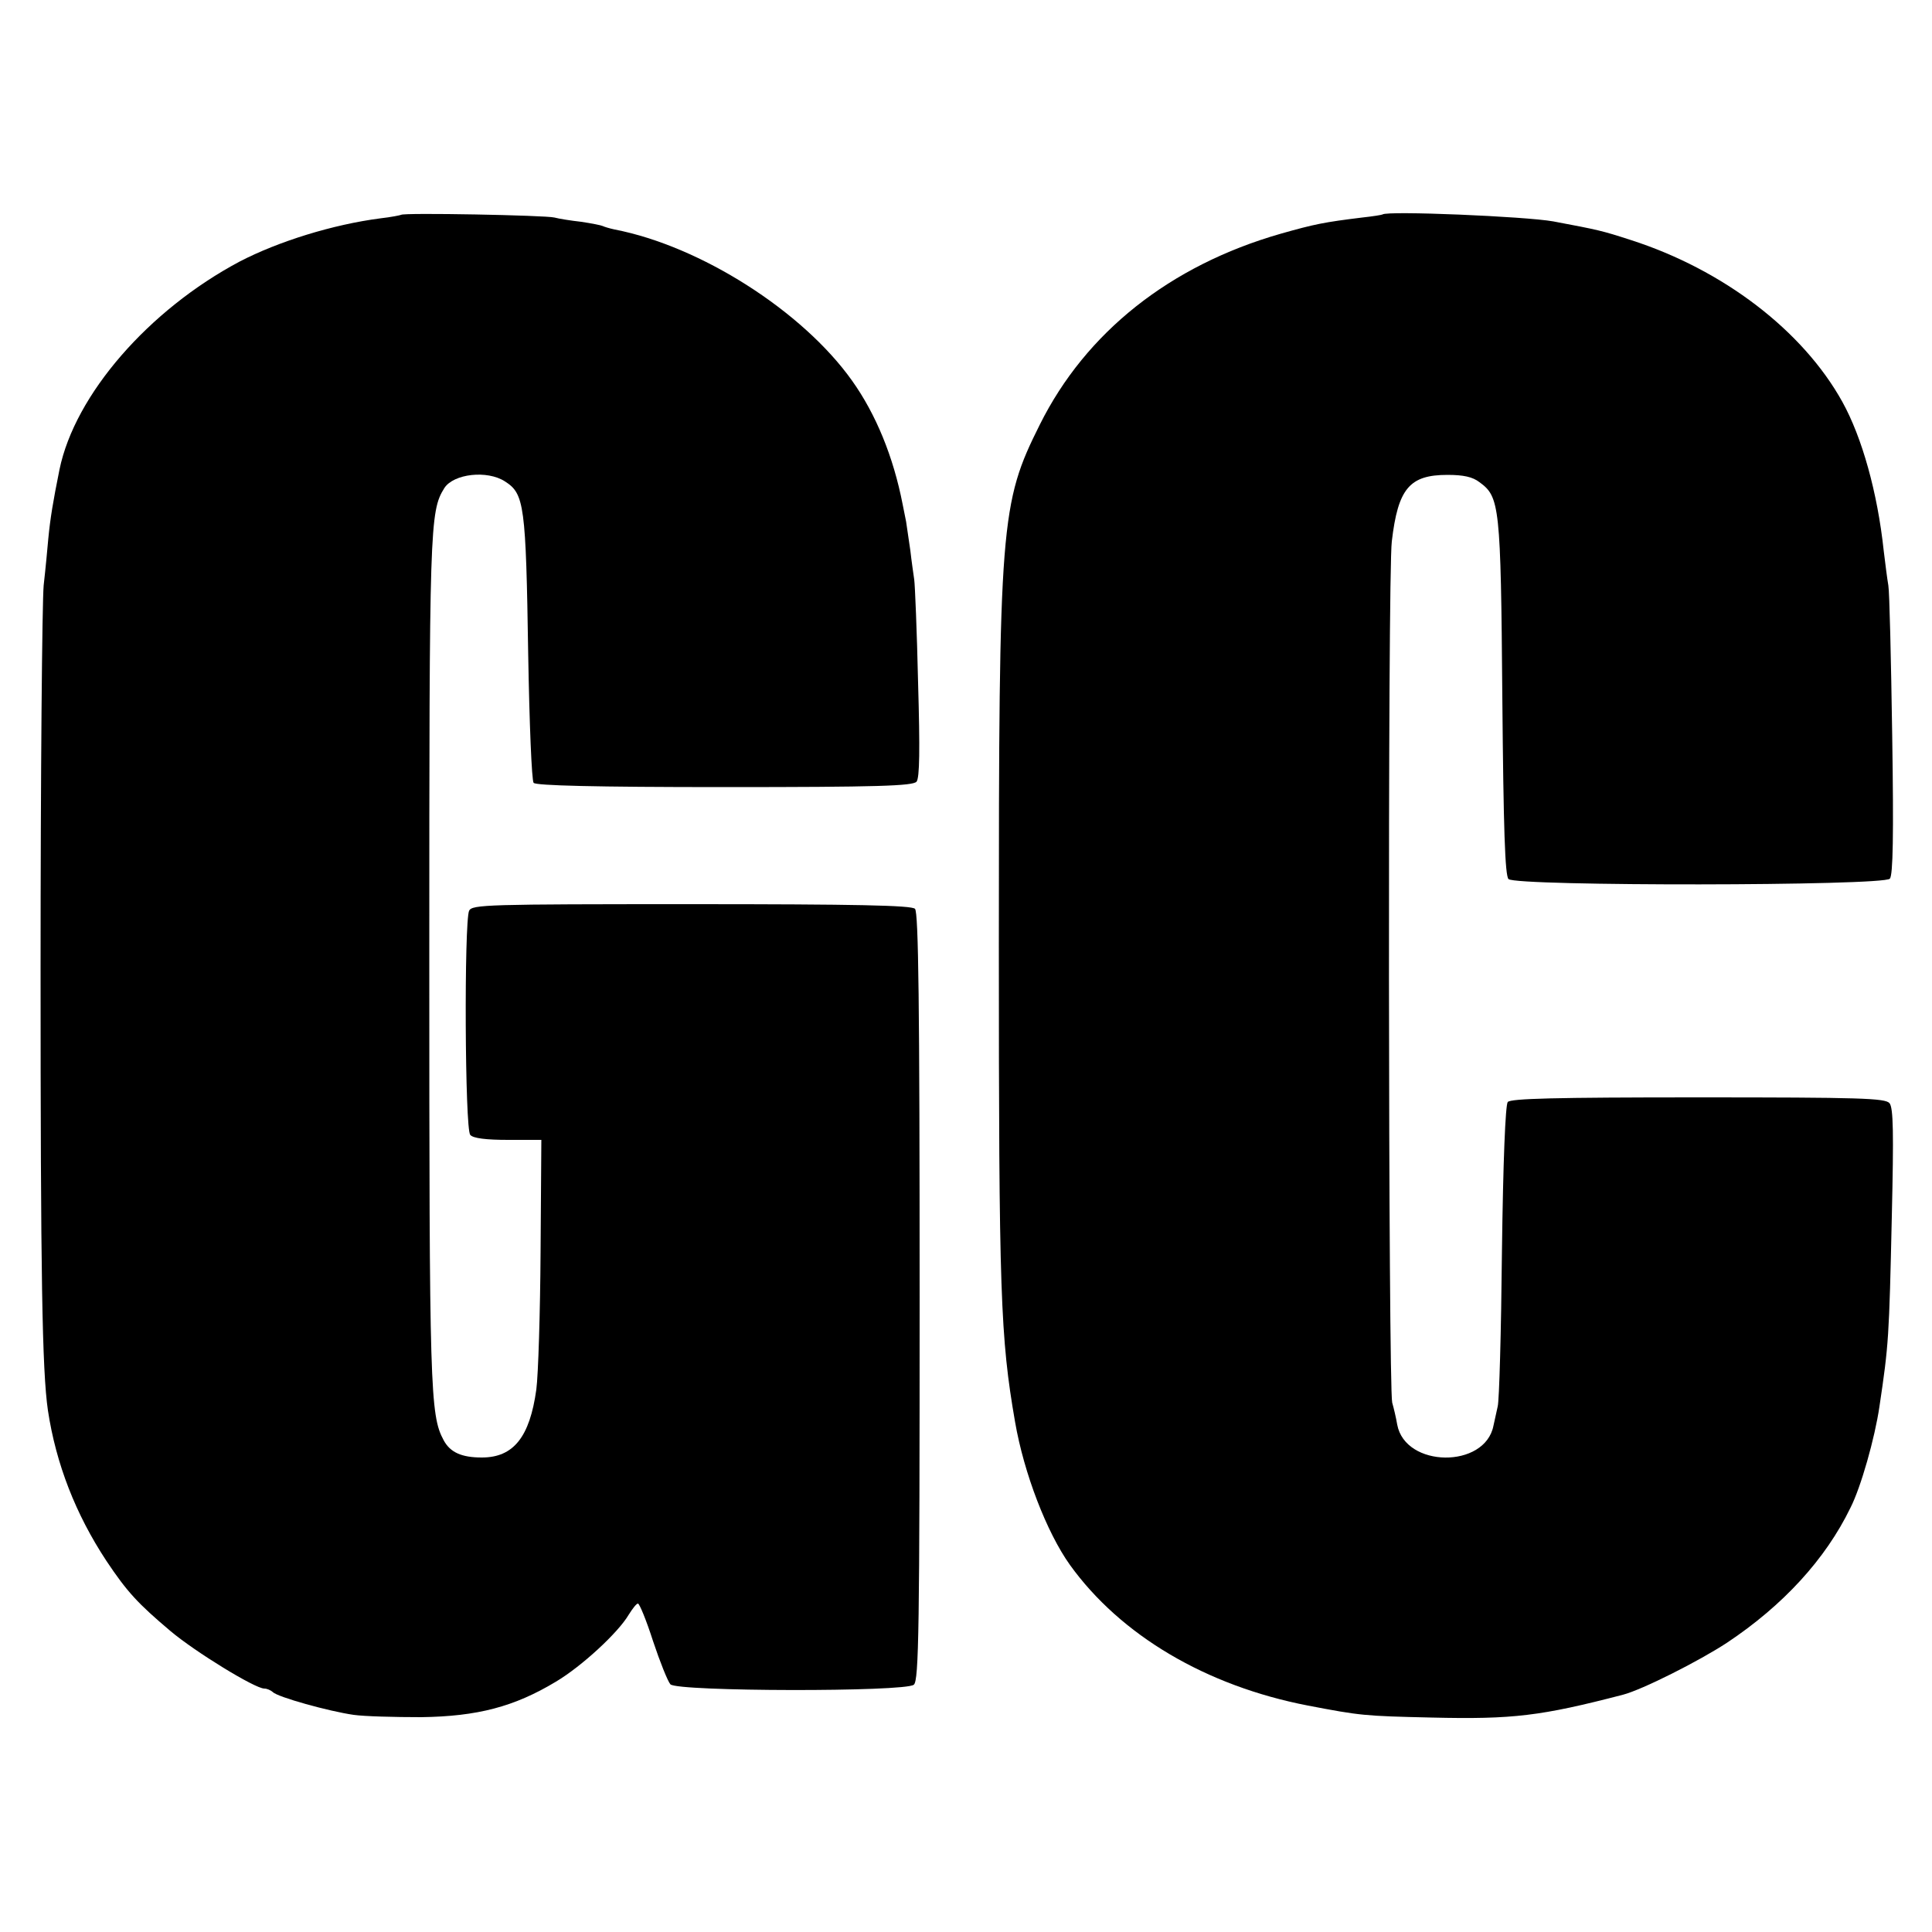 <?xml version="1.0" standalone="no"?>
<!DOCTYPE svg PUBLIC "-//W3C//DTD SVG 20010904//EN"
 "http://www.w3.org/TR/2001/REC-SVG-20010904/DTD/svg10.dtd">
<svg version="1.0" xmlns="http://www.w3.org/2000/svg"
 width="500pt" height="500pt" viewBox="0 0 500 500"
 preserveAspectRatio="xMidYMid meet">
<g transform="translate(0,500) scale(0.1,-0.1)"
fill="#000000" stroke="none">
<path d="M1038 4444 c-2 -1 -26 -6 -53 -9 -124 -16 -265 -60 -365 -112 -235
-125 -426 -344 -466 -538 -17 -84 -24 -127 -29 -179 -2 -23 -7 -77 -12 -121
-4 -44 -8 -489 -8 -990 0 -795 4 -1042 19 -1145 21 -139 72 -269 151 -389 54
-81 82 -111 166 -182 64 -54 219 -149 243 -149 7 0 16 -4 22 -9 12 -13 146
-50 209 -59 28 -4 106 -6 175 -6 146 2 241 27 349 92 67 40 161 127 188 173
10 16 20 29 24 29 4 0 22 -44 39 -97 18 -54 38 -104 45 -112 18 -19 608 -20
630 -1 13 11 15 144 15 1004 0 758 -3 995 -12 1004 -9 9 -151 12 -579 12 -530
0 -567 -1 -575 -17 -13 -31 -11 -566 3 -580 7 -9 42 -13 98 -13 l86 0 -2 -289
c-1 -159 -6 -319 -11 -357 -17 -123 -59 -176 -141 -176 -52 0 -82 13 -99 45
-35 65 -37 131 -37 1242 0 1126 1 1161 39 1222 24 37 111 47 157 17 50 -32 54
-60 60 -449 3 -176 9 -325 14 -331 6 -7 156 -11 494 -11 397 0 487 3 497 14 8
10 9 82 4 256 -3 133 -8 253 -10 267 -2 14 -7 48 -10 75 -4 28 -9 61 -11 75
-3 14 -7 34 -9 45 -24 123 -69 233 -131 320 -128 180 -392 348 -614 391 -14 3
-27 7 -31 9 -4 2 -29 7 -56 11 -27 3 -58 8 -69 11 -22 6 -392 13 -397 7z"/>
<path d="M3578 4445 c-1 -1 -25 -5 -53 -8 -98 -12 -123 -17 -211 -42 -286 -82
-504 -255 -623 -494 -102 -204 -106 -252 -106 -1346 0 -904 4 -1016 42 -1235
23 -133 82 -286 142 -370 131 -182 352 -313 616 -364 136 -26 145 -27 320 -31
211 -5 283 4 495 59 50 13 197 87 270 135 144 96 254 215 319 349 27 53 63
180 75 262 24 161 25 178 32 492 5 216 4 281 -6 293 -11 13 -76 15 -495 15
-374 0 -485 -3 -493 -12 -6 -8 -12 -152 -15 -388 -2 -206 -7 -386 -11 -400 -3
-14 -8 -36 -11 -50 -22 -111 -228 -109 -249 3 -3 18 -9 43 -13 57 -10 38 -12
2144 -1 2229 16 137 46 172 144 172 41 0 65 -5 83 -19 52 -38 55 -59 59 -556
3 -344 7 -462 16 -471 19 -19 971 -18 987 1 8 10 10 110 6 371 -3 197 -7 372
-10 388 -3 17 -8 57 -12 90 -16 150 -56 293 -107 385 -102 184 -308 342 -548
419 -74 24 -83 26 -200 48 -72 13 -431 28 -442 18z"/>
</g>
</svg>
